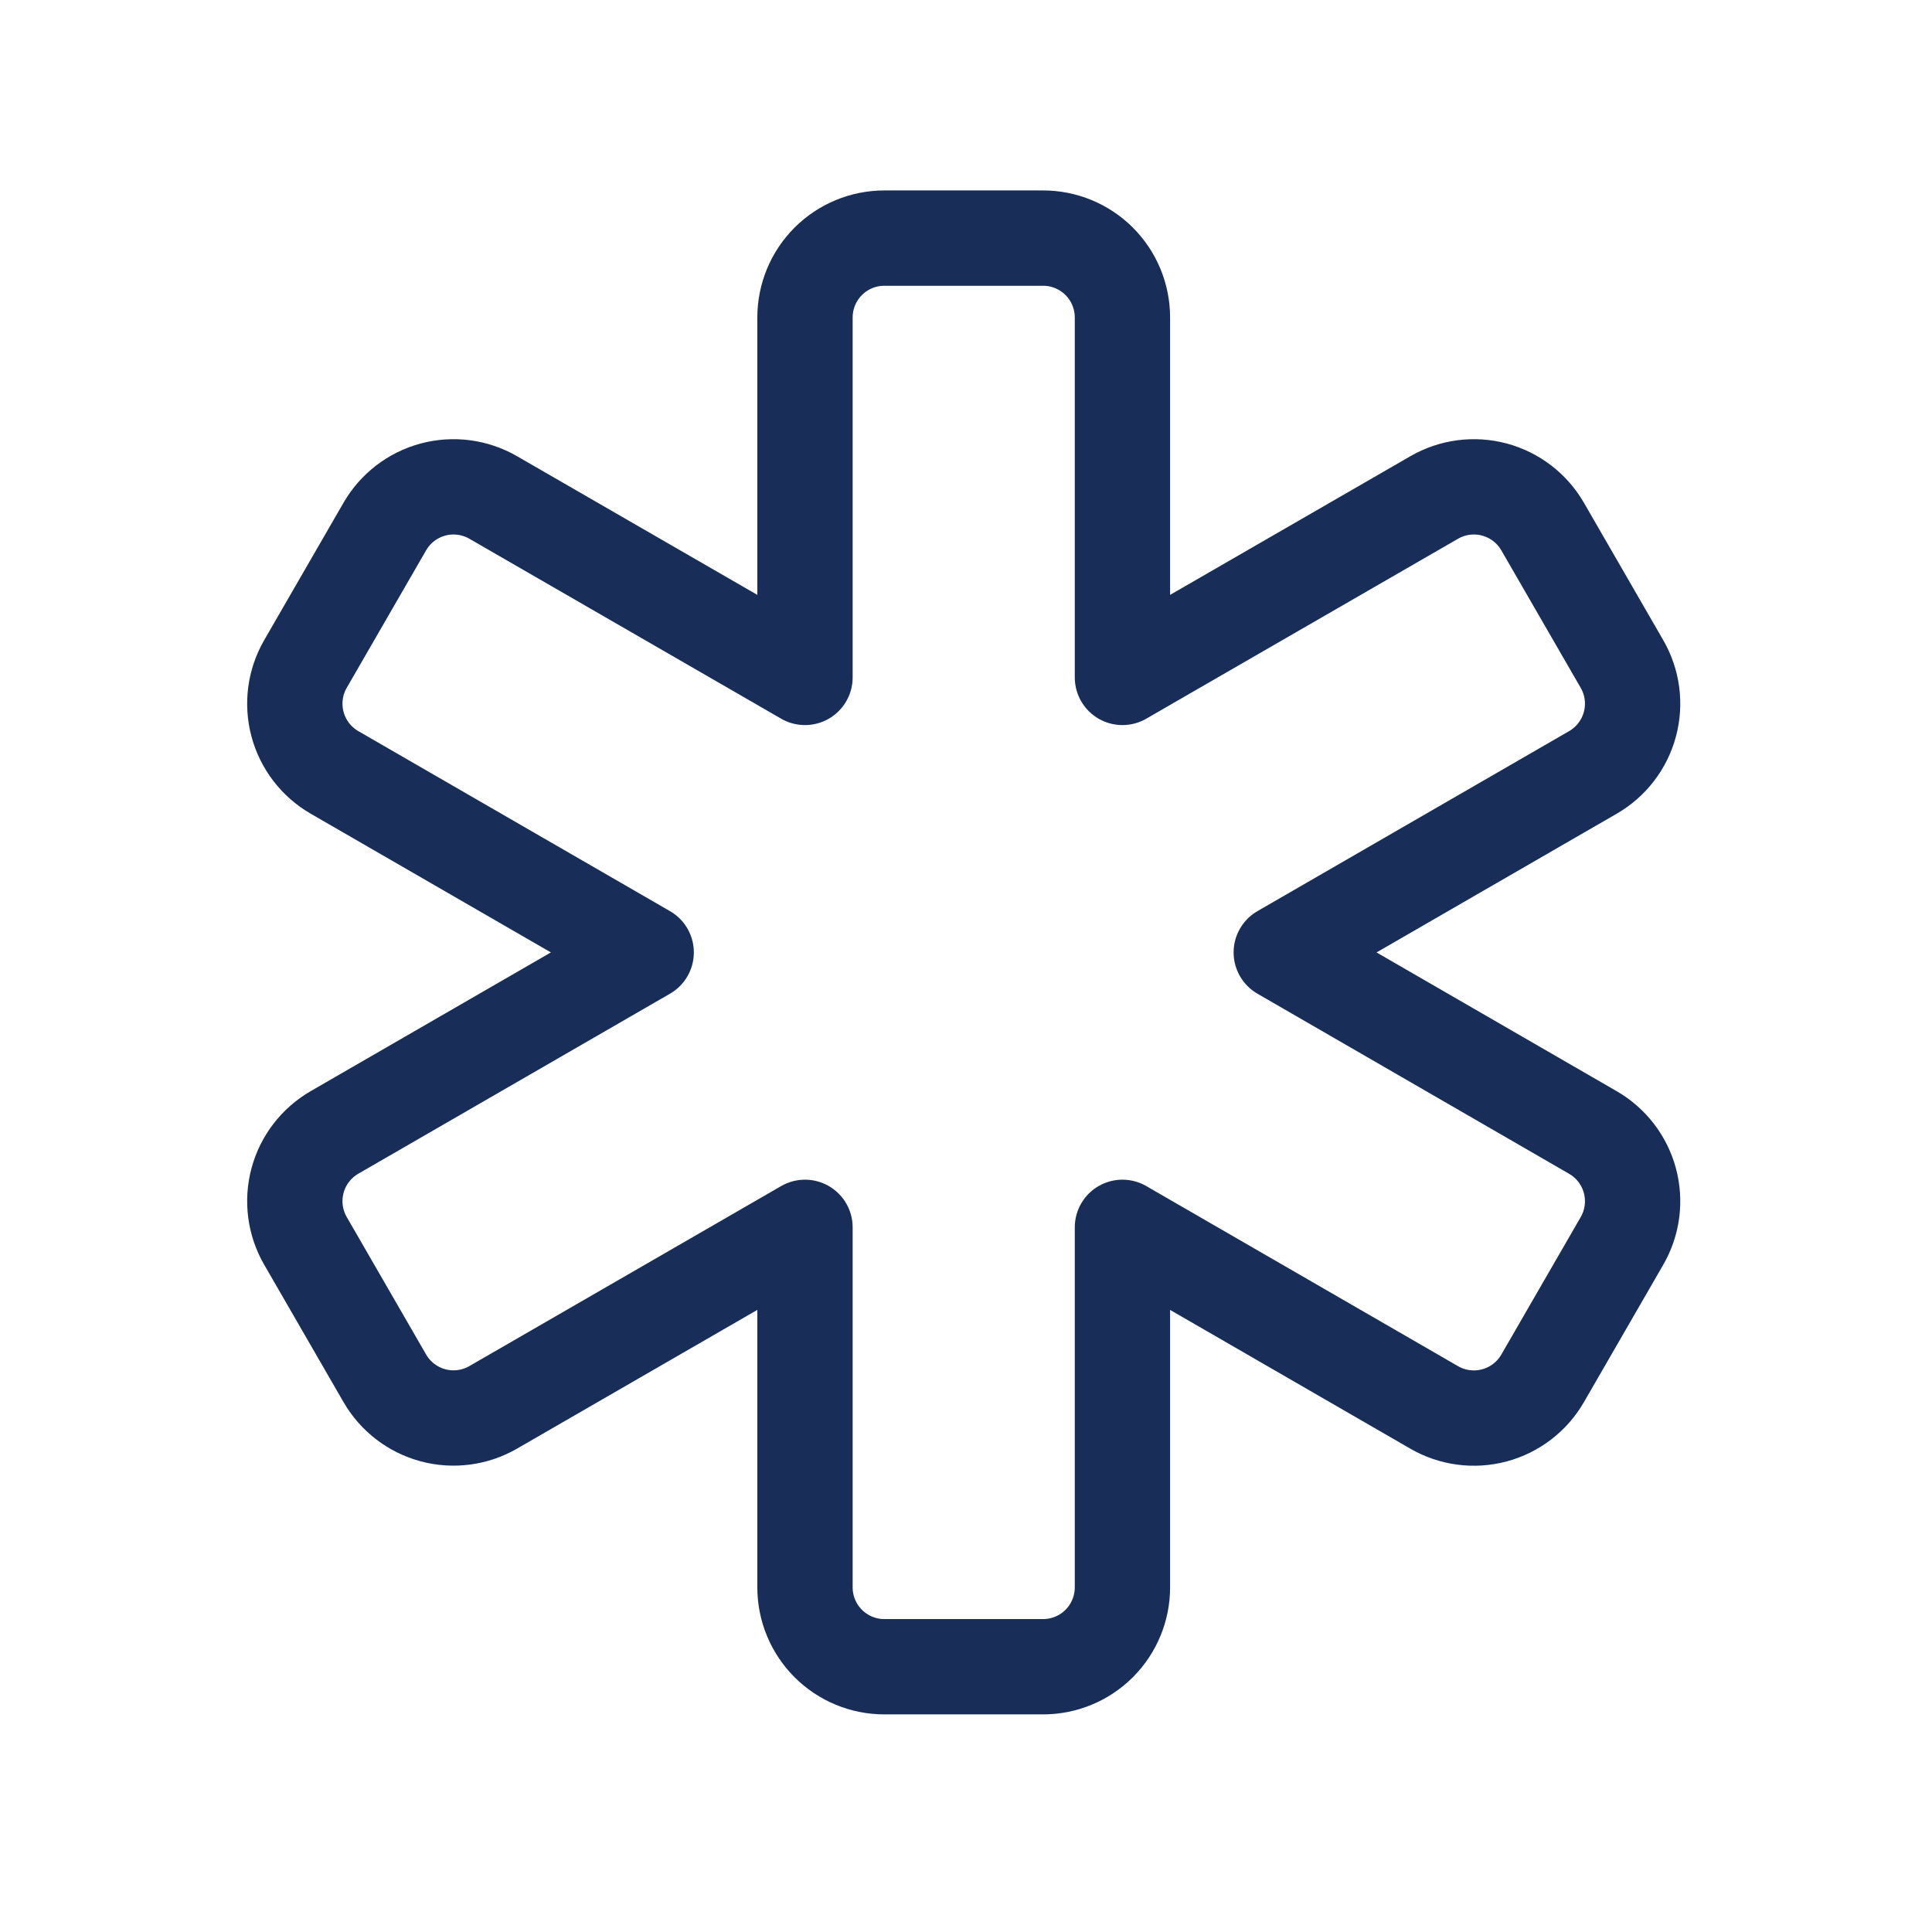 <?xml version="1.0"?>
<svg xmlns="http://www.w3.org/2000/svg" width="71" height="70" viewBox="0 0 71 70" fill="none">
<path d="M38.333 8.75C39.106 8.75 39.848 9.057 40.395 9.604C40.942 10.151 41.249 10.893 41.249 11.667V24.894L52.706 18.282C53.376 17.895 54.172 17.79 54.919 17.99C55.666 18.191 56.303 18.679 56.69 19.349L59.607 24.401C59.994 25.071 60.099 25.867 59.898 26.614C59.698 27.361 59.209 27.998 58.539 28.385L47.086 35L58.539 41.618C59.209 42.005 59.698 42.642 59.898 43.389C60.099 44.136 59.994 44.932 59.607 45.602L56.69 50.654C56.303 51.324 55.666 51.812 54.919 52.013C54.172 52.213 53.376 52.108 52.706 51.721L41.249 45.103V58.333C41.249 59.107 40.942 59.849 40.395 60.396C39.848 60.943 39.106 61.25 38.333 61.25H32.499C31.726 61.25 30.984 60.943 30.437 60.396C29.89 59.849 29.583 59.107 29.583 58.333V45.103L18.126 51.718C17.456 52.105 16.66 52.21 15.913 52.01C15.166 51.809 14.529 51.321 14.142 50.651L11.225 45.599C10.838 44.929 10.734 44.133 10.934 43.386C11.134 42.639 11.623 42.002 12.293 41.615L23.747 35L12.293 28.385C11.623 27.998 11.134 27.361 10.934 26.614C10.734 25.867 10.838 25.071 11.225 24.401L14.142 19.349C14.529 18.679 15.166 18.191 15.913 17.99C16.66 17.79 17.456 17.895 18.126 18.282L29.583 24.894V11.667C29.583 10.893 29.89 10.151 30.437 9.604C30.984 9.057 31.726 8.75 32.499 8.75H38.333Z" stroke="#182E59" stroke-width="3.503" stroke-linecap="round" stroke-linejoin="round"/>
</svg>
